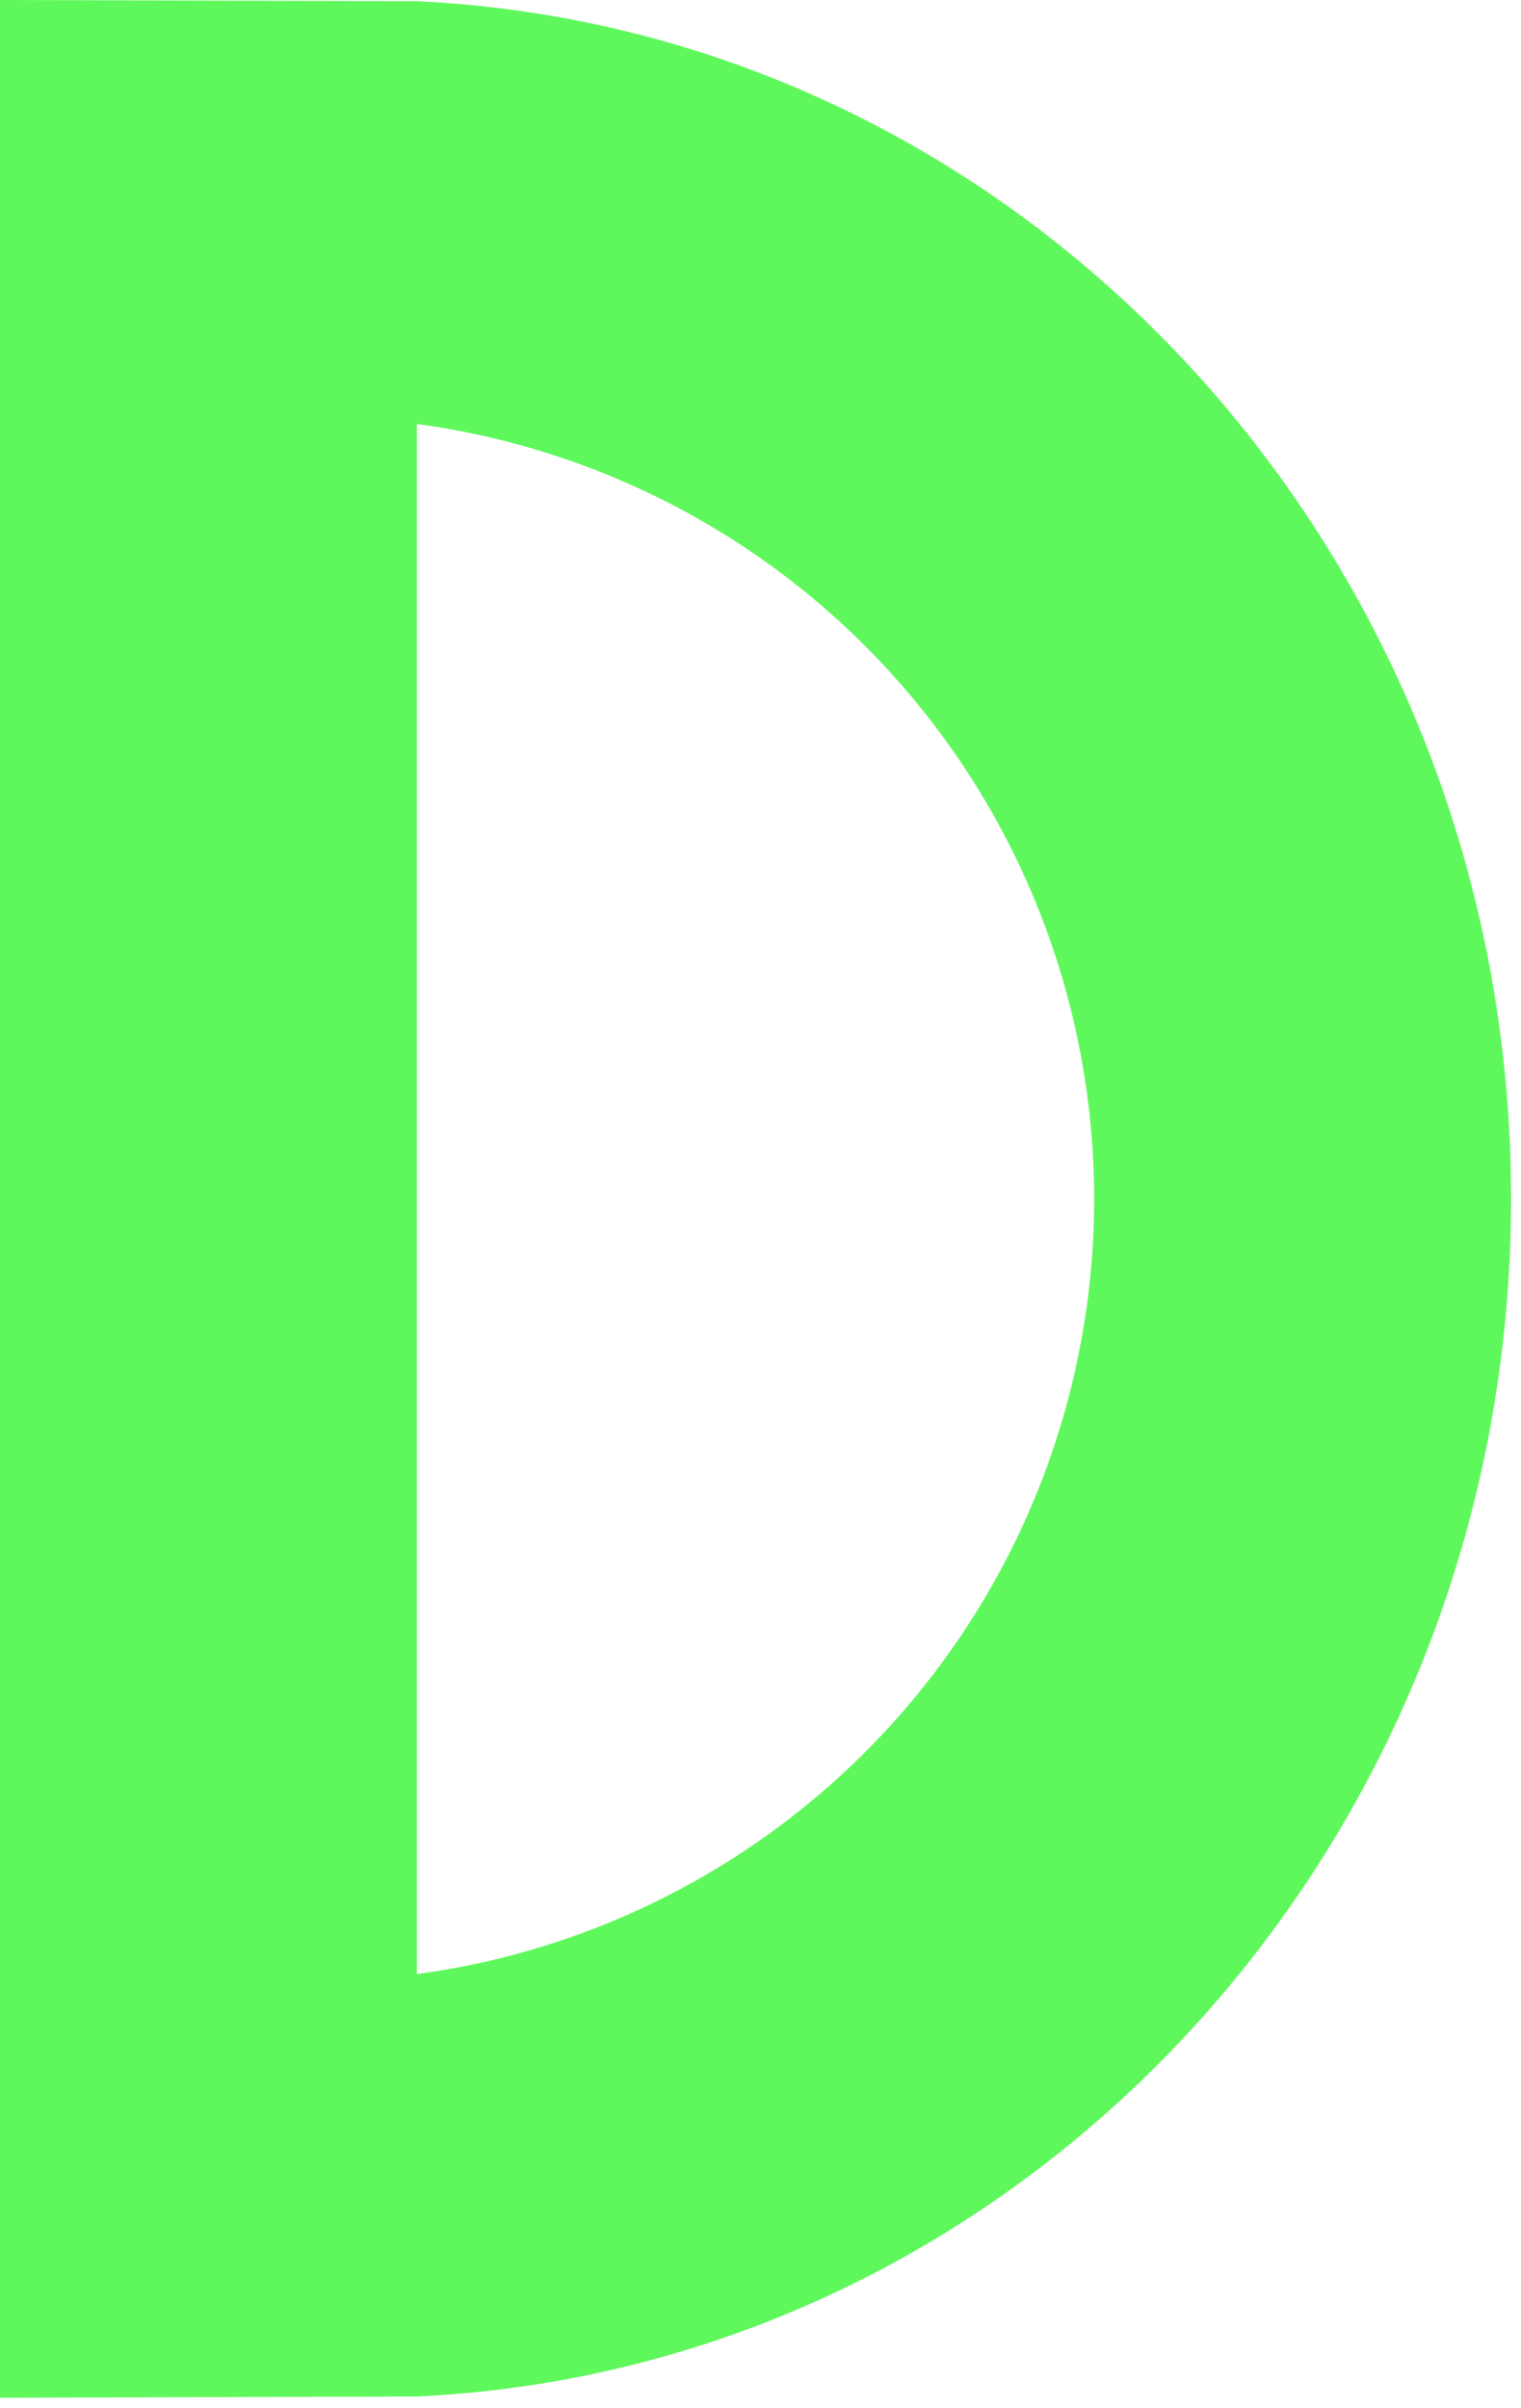 <svg width="91" height="144" viewBox="0 0 91 144" fill="none" xmlns="http://www.w3.org/2000/svg">
<path fill-rule="evenodd" clip-rule="evenodd" d="M0 0V143.385L24.938 143.311C61.374 141.61 90.406 110.192 90.406 71.686C90.406 33.18 61.374 1.776 24.938 0.074L0 0ZM24.938 25.354V118.052C36.159 116.54 46.45 111.009 53.902 102.486C61.354 93.962 65.462 83.025 65.462 71.703C65.462 60.381 61.354 49.443 53.902 40.92C46.45 32.396 36.159 26.865 24.938 25.354Z" fill="#5FF85C"/>
</svg>
